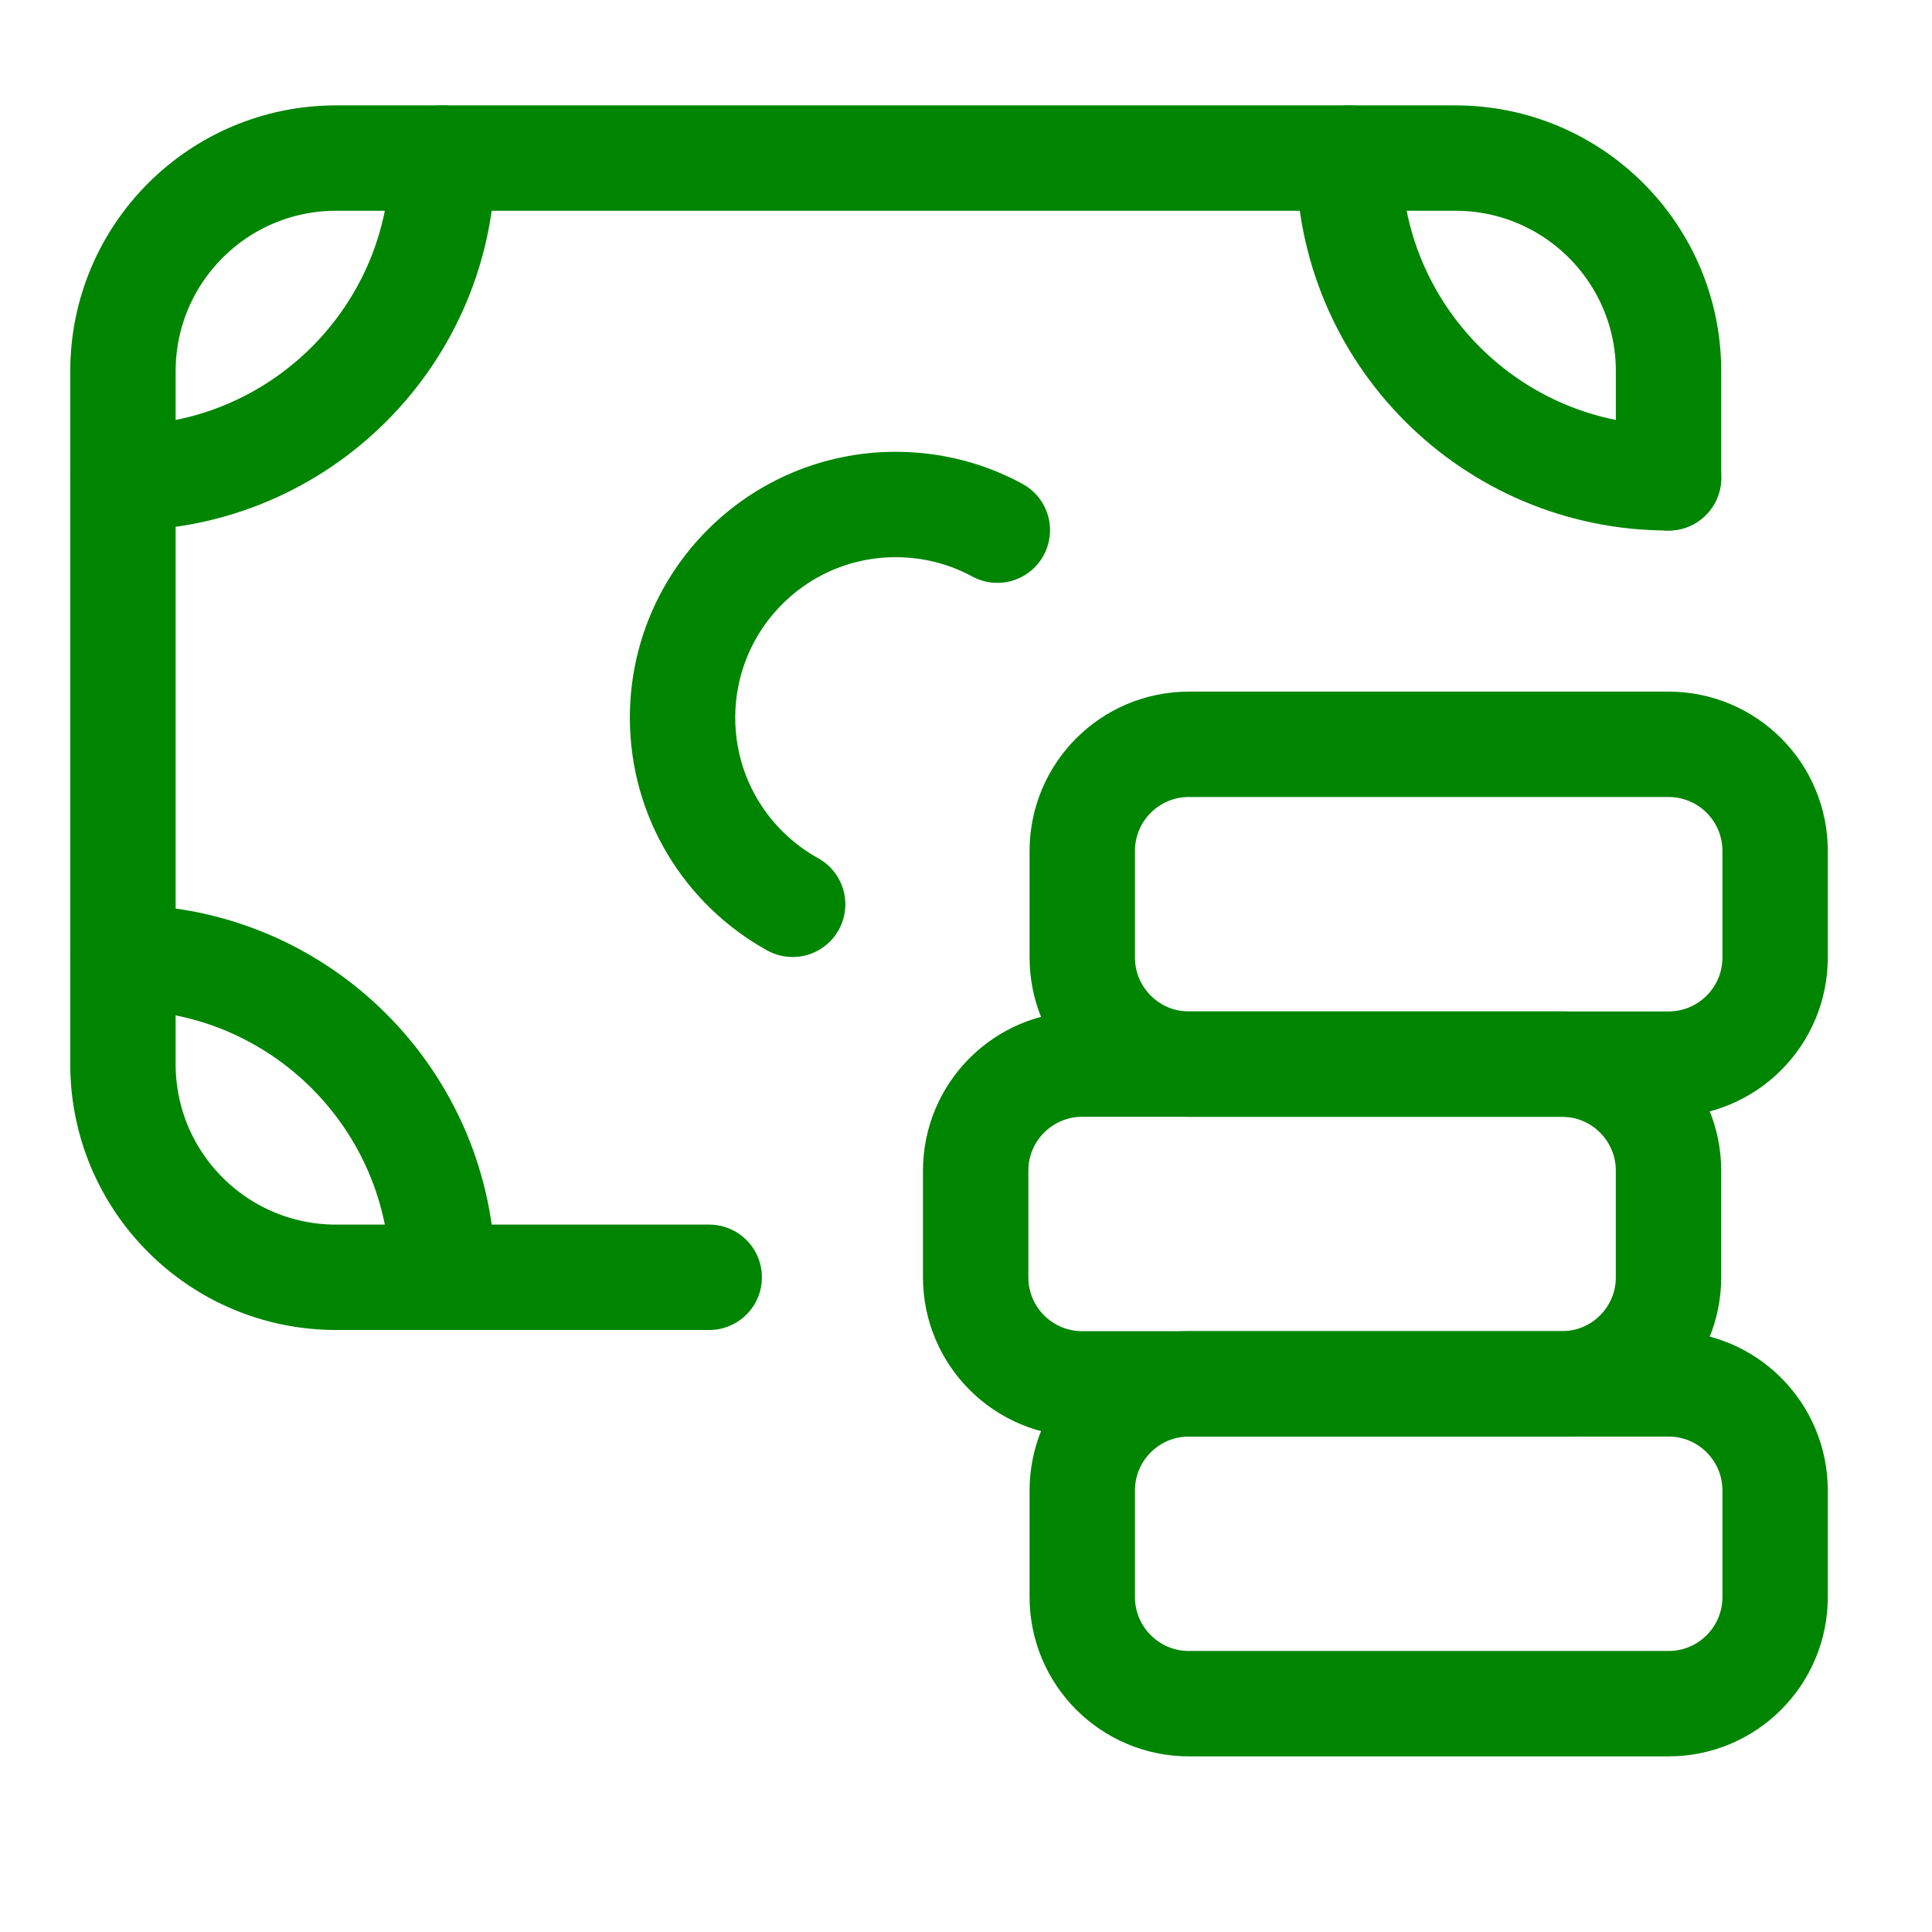 <svg width="55" height="55" viewBox="0 0 55 55" fill="none" xmlns="http://www.w3.org/2000/svg">
<path d="M22.565 25.744C20.696 24.709 19.431 22.719 19.431 20.431C19.431 17.078 22.146 14.362 25.5 14.362C26.547 14.362 27.533 14.626 28.392 15.093" stroke="#008500" stroke-width="3" stroke-linecap="round" stroke-linejoin="round"/>
<path d="M12.603 4.5C12.603 9.528 8.528 13.603 3.5 13.603" stroke="#008500" stroke-width="3" stroke-linecap="round" stroke-linejoin="round"/>
<path d="M38.397 4.5C38.397 9.528 42.472 13.603 47.5 13.603" stroke="#008500" stroke-width="3" stroke-linecap="round" stroke-linejoin="round"/>
<path d="M12.603 36.362C12.603 31.334 8.528 27.258 3.5 27.258" stroke="#008500" stroke-width="3" stroke-linecap="round" stroke-linejoin="round"/>
<path d="M20.19 36.362H9.569C6.216 36.362 3.5 33.646 3.5 30.293V10.569C3.5 7.216 6.216 4.5 9.569 4.5H41.431C44.784 4.5 47.5 7.216 47.5 10.569V13.603" stroke="#008500" stroke-width="3" stroke-linecap="round" stroke-linejoin="round"/>
<path d="M44.465 30.293H30.809C29.134 30.293 27.775 31.651 27.775 33.327V36.362C27.775 38.038 29.134 39.396 30.809 39.396H44.465C46.141 39.396 47.499 38.038 47.499 36.362V33.327C47.499 31.651 46.141 30.293 44.465 30.293Z" stroke="#008500" stroke-width="3" stroke-linecap="round" stroke-linejoin="round"/>
<path d="M47.5 21.189H33.844C32.169 21.189 30.81 22.548 30.81 24.224V27.258C30.81 28.934 32.169 30.293 33.844 30.293H47.5C49.176 30.293 50.534 28.934 50.534 27.258V24.224C50.534 22.548 49.176 21.189 47.5 21.189Z" stroke="#008500" stroke-width="3" stroke-linecap="round" stroke-linejoin="round"/>
<path d="M47.5 39.396H33.844C32.169 39.396 30.81 40.755 30.81 42.431V45.465C30.81 47.141 32.169 48.5 33.844 48.5H47.5C49.176 48.5 50.534 47.141 50.534 45.465V42.431C50.534 40.755 49.176 39.396 47.5 39.396Z" stroke="#008500" stroke-width="3" stroke-linecap="round" stroke-linejoin="round"/>
</svg>
